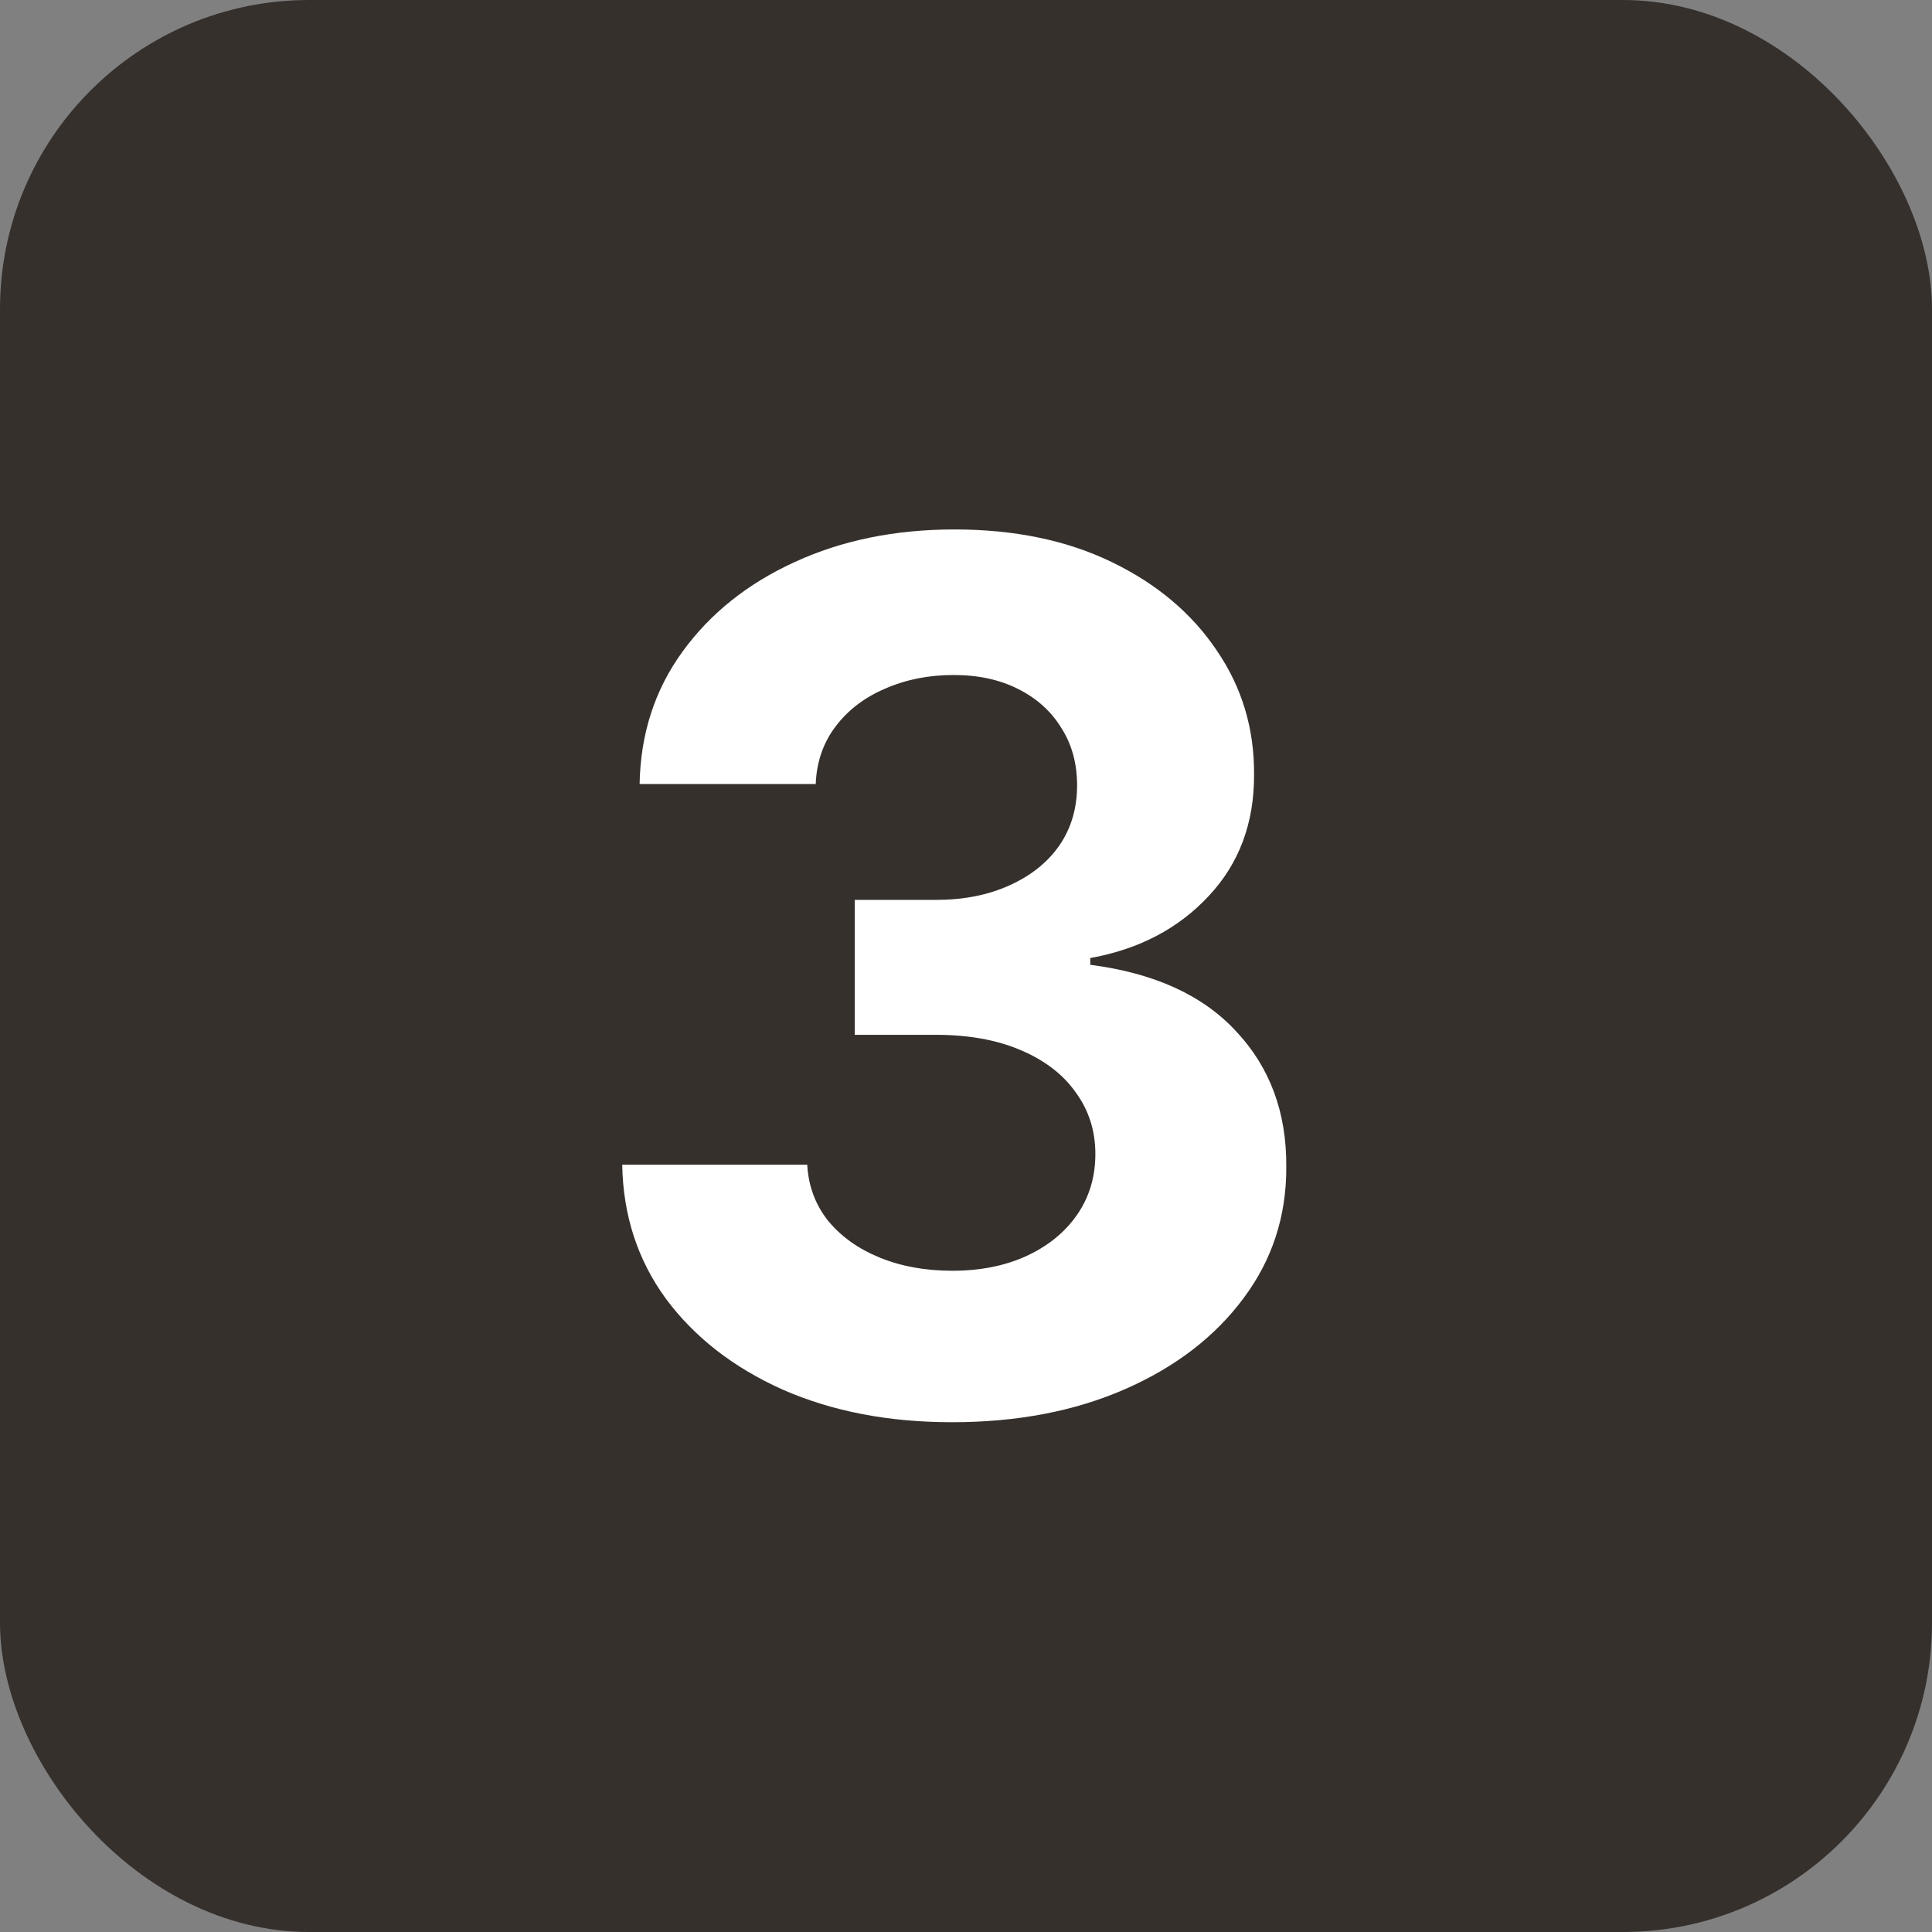<?xml version="1.0" encoding="UTF-8"?> <svg xmlns="http://www.w3.org/2000/svg" width="50" height="50" viewBox="0 0 50 50" fill="none"><rect x="0" y="0" width="50" height="50" fill="#808080" stroke="none"/><rect width="50" height="50" rx="8" fill="#36302D"></rect><path d="M24.636 36.807C22.996 36.807 21.535 36.526 20.254 35.962C18.98 35.391 17.974 34.608 17.234 33.612C16.502 32.609 16.125 31.452 16.103 30.142H20.891C20.921 30.691 21.1 31.174 21.429 31.591C21.766 32.001 22.213 32.32 22.769 32.547C23.325 32.774 23.951 32.887 24.647 32.887C25.372 32.887 26.012 32.759 26.569 32.503C27.125 32.246 27.561 31.891 27.875 31.438C28.19 30.984 28.348 30.46 28.348 29.867C28.348 29.267 28.179 28.736 27.843 28.275C27.513 27.806 27.037 27.44 26.415 27.177C25.8 26.913 25.068 26.781 24.219 26.781H22.121V23.289H24.219C24.936 23.289 25.569 23.165 26.118 22.916C26.675 22.667 27.107 22.323 27.414 21.884C27.722 21.437 27.875 20.917 27.875 20.324C27.875 19.761 27.74 19.266 27.469 18.842C27.206 18.41 26.832 18.073 26.349 17.831C25.873 17.59 25.317 17.469 24.68 17.469C24.036 17.469 23.446 17.586 22.912 17.82C22.377 18.047 21.949 18.373 21.627 18.798C21.305 19.222 21.133 19.72 21.111 20.291H16.553C16.576 18.995 16.945 17.853 17.663 16.865C18.38 15.877 19.346 15.104 20.562 14.548C21.784 13.984 23.164 13.702 24.702 13.702C26.254 13.702 27.612 13.984 28.776 14.548C29.94 15.112 30.844 15.873 31.488 16.832C32.14 17.784 32.462 18.853 32.455 20.039C32.462 21.298 32.07 22.349 31.28 23.19C30.496 24.032 29.475 24.567 28.216 24.794V24.969C29.87 25.182 31.13 25.756 31.994 26.694C32.865 27.623 33.297 28.787 33.289 30.186C33.297 31.467 32.927 32.605 32.18 33.601C31.441 34.596 30.419 35.38 29.116 35.951C27.813 36.522 26.32 36.807 24.636 36.807Z" fill="white"></path></svg> 